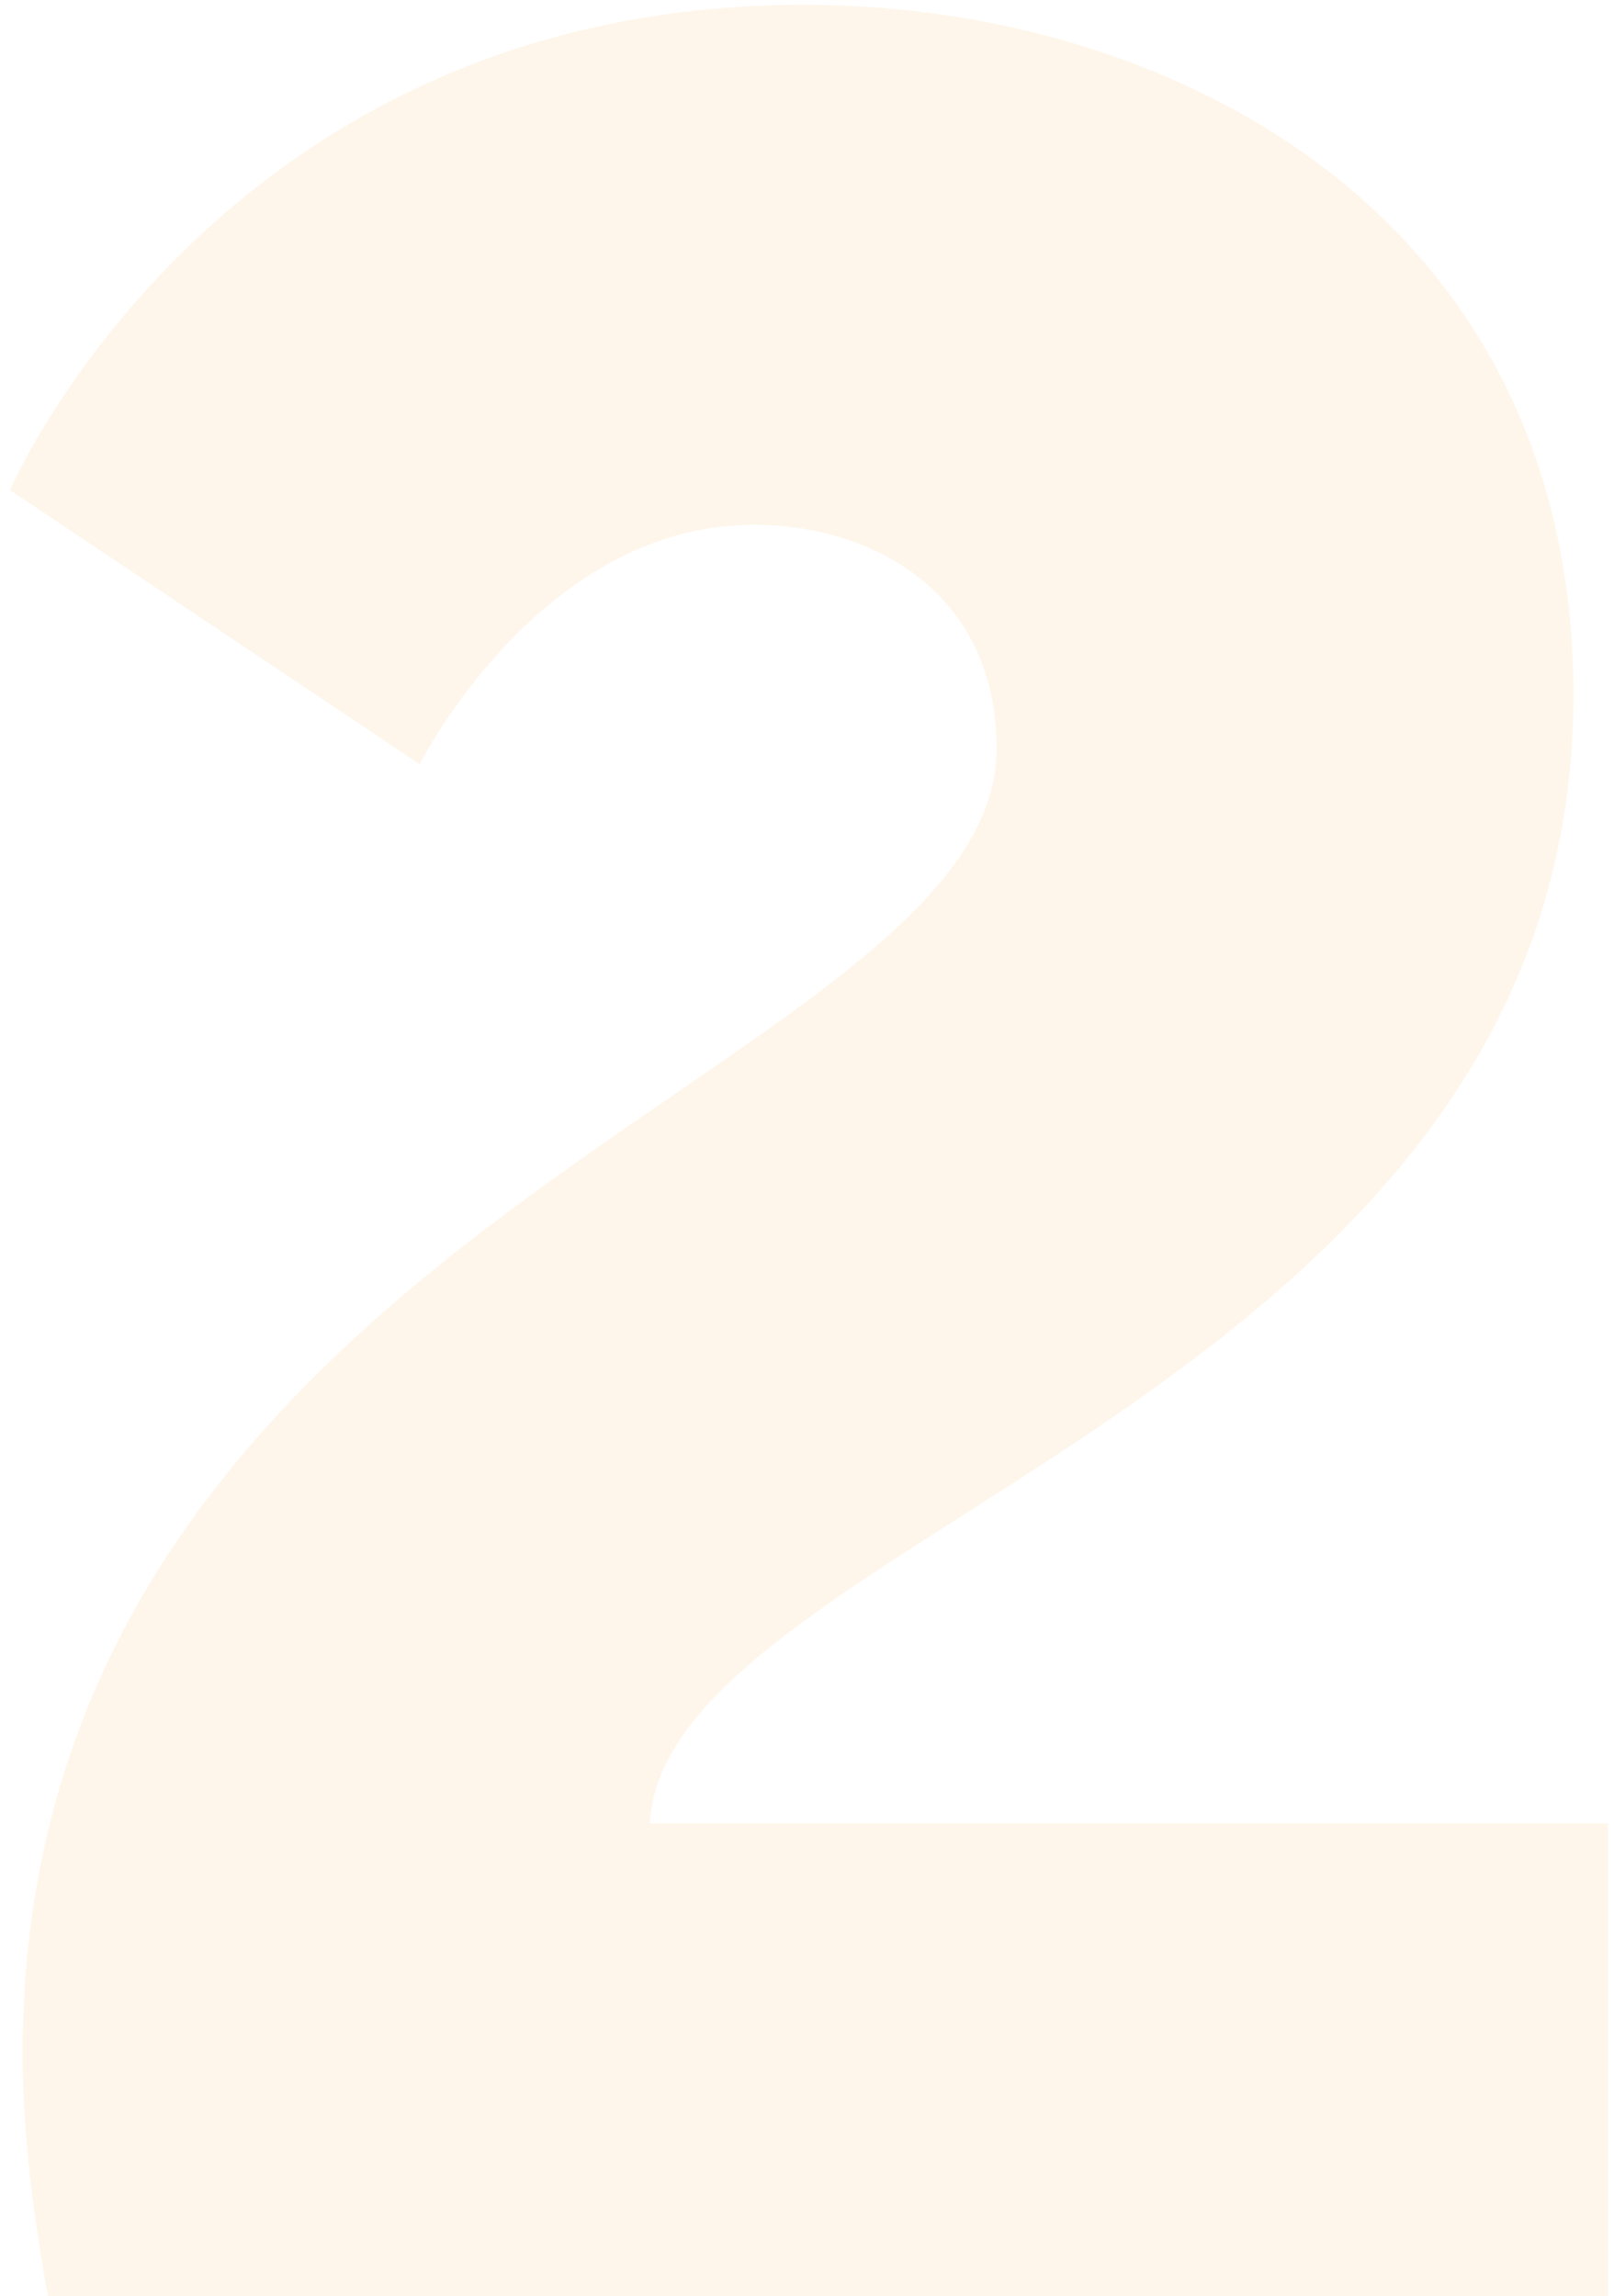 <?xml version="1.0" encoding="UTF-8"?> <svg xmlns="http://www.w3.org/2000/svg" width="149" height="212" viewBox="0 0 149 212" fill="none"><path opacity="0.12" d="M4.411 212H148.456V168.35H59.992C61.447 141.578 145.255 129.065 145.255 64.172C145.255 19.94 108.298 0.443 74.251 0.443C20.125 0.443 0.919 45.257 0.919 45.257L38.749 70.574C38.749 70.574 49.807 48.458 69.595 48.458C80.362 48.458 92.002 54.569 92.002 69.119C92.002 99.092 2.083 112.769 2.083 189.593C2.083 196.577 2.956 203.852 4.411 212Z" fill="#FFB259"></path></svg> 